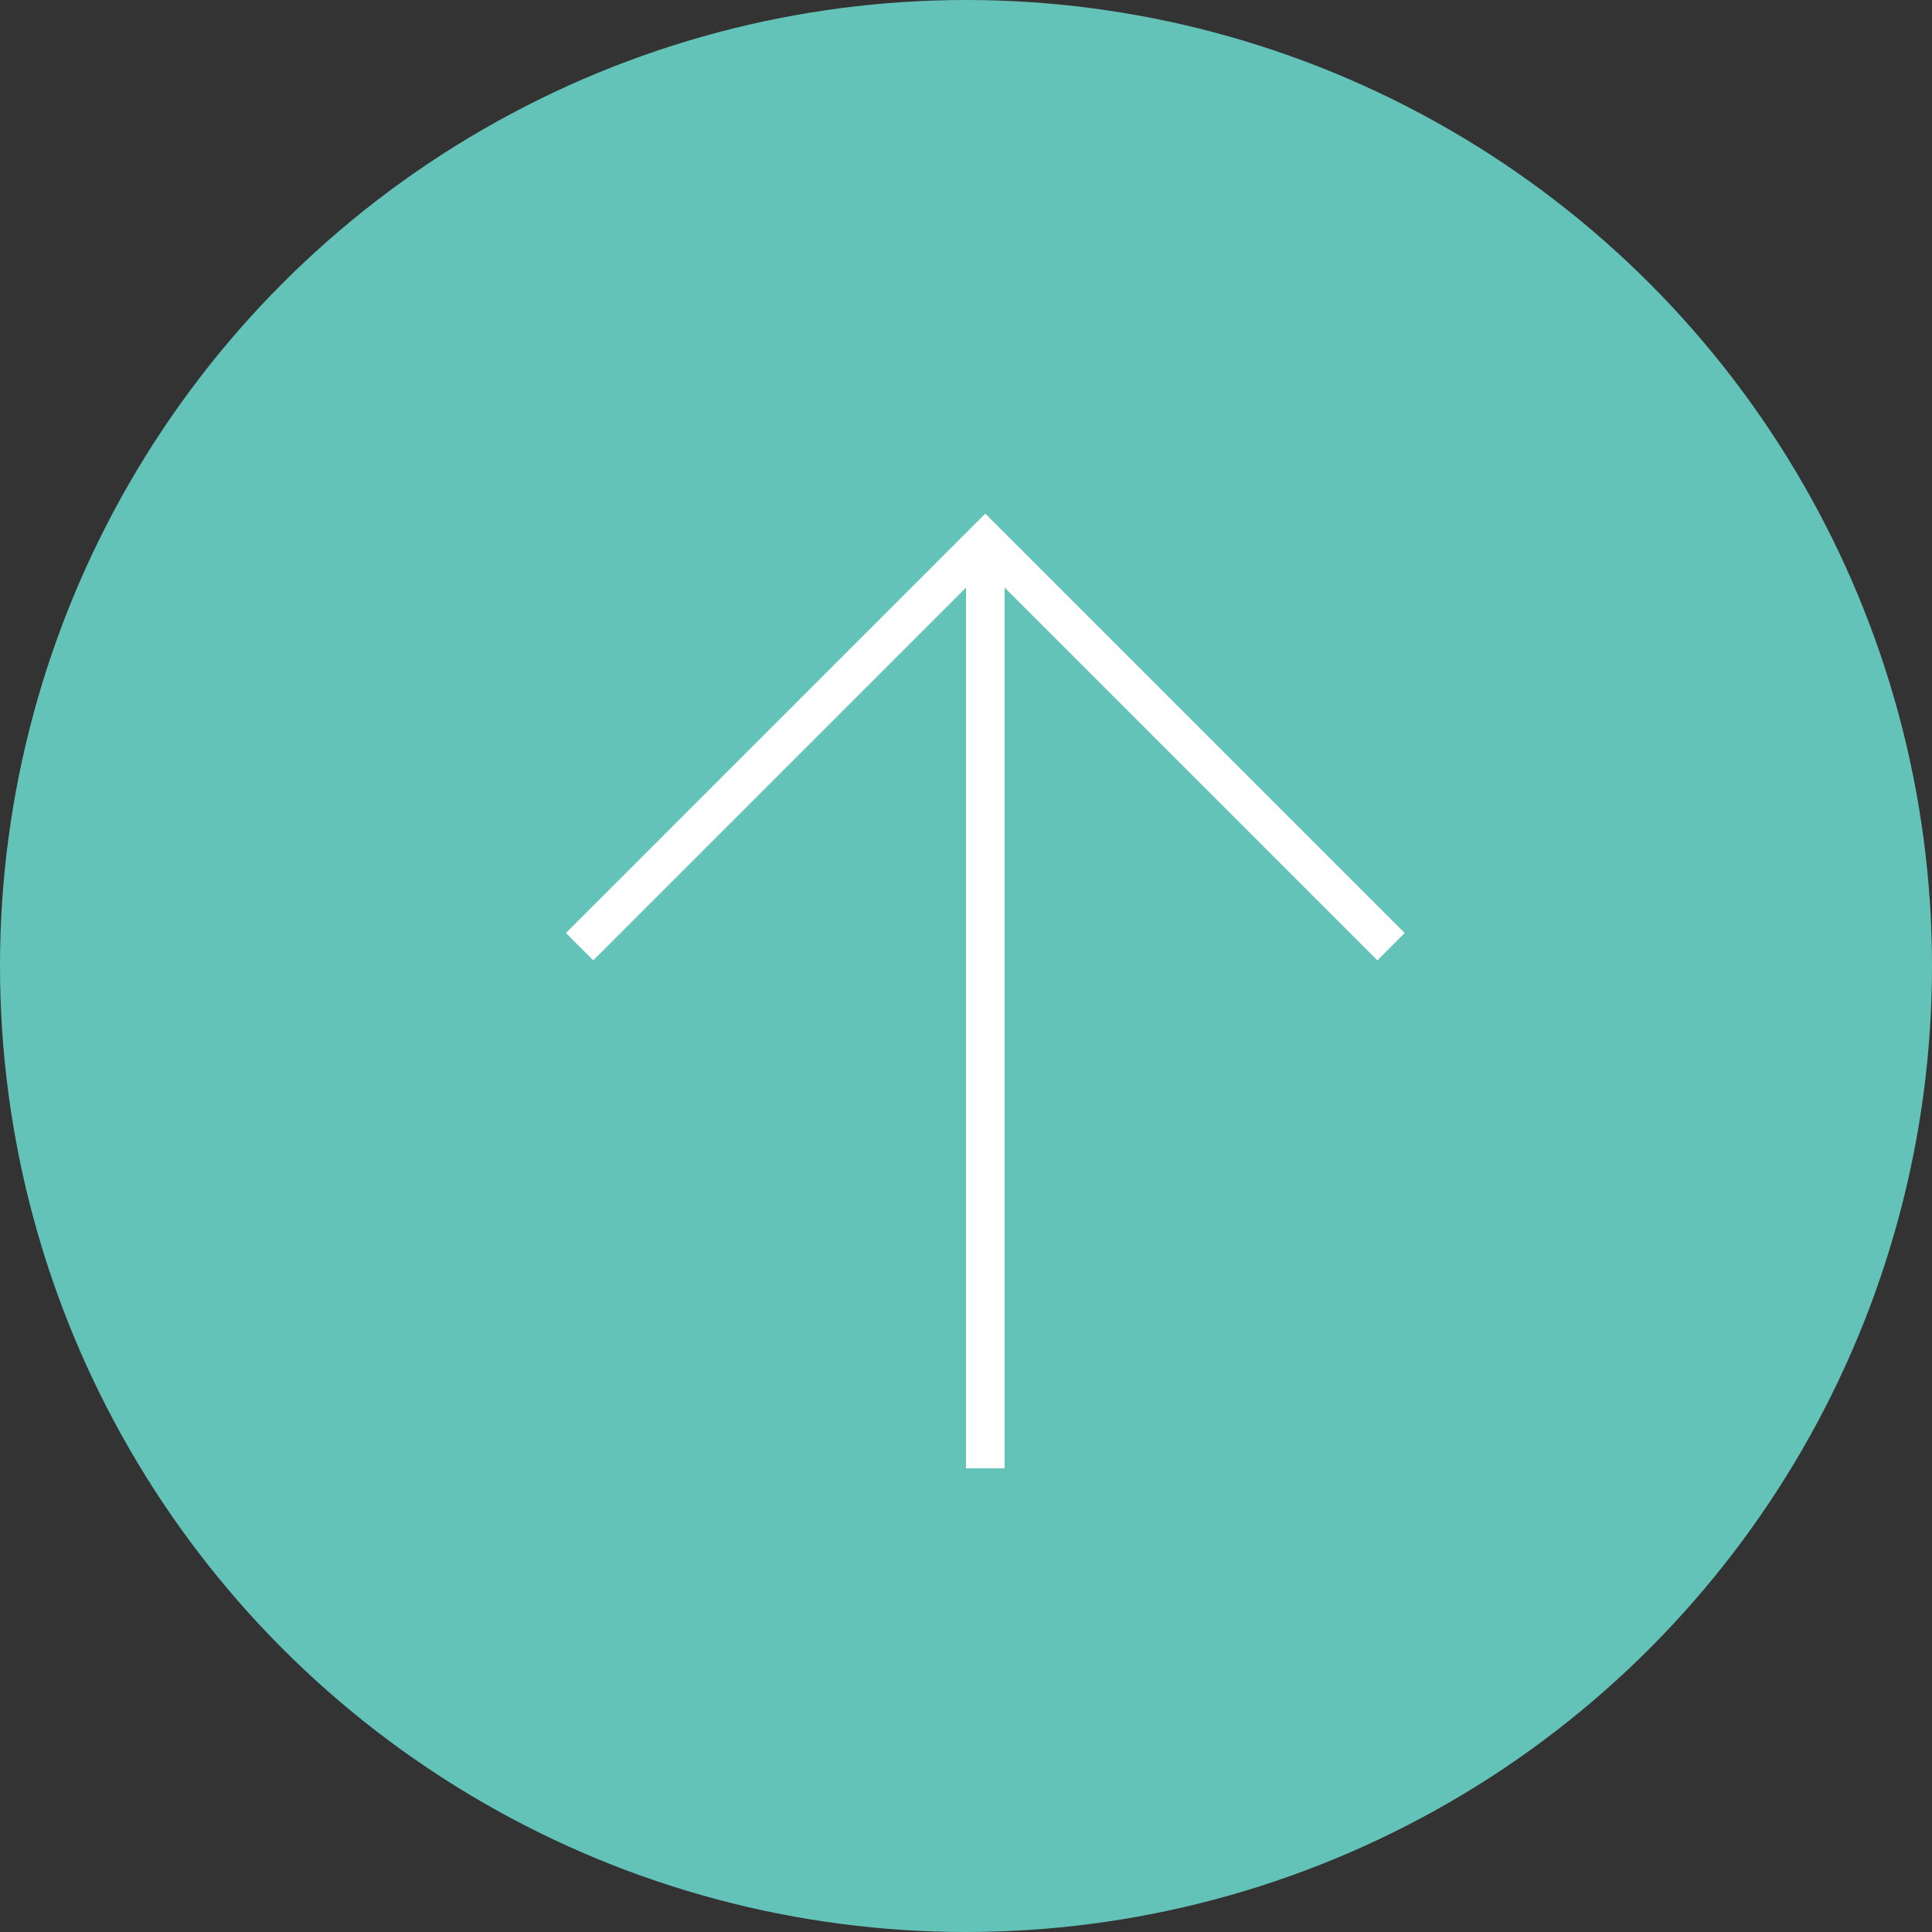 <svg width="50" height="50" viewBox="0 0 50 50" fill="none" xmlns="http://www.w3.org/2000/svg">
<rect x="0" y="0" width="50" height="50" fill="#333333" stroke="none"/>
<circle cx="25" cy="25" r="25" fill="#64C3B8"/>
<path d="M15 24.5L25.5 14L36 24.5" stroke="white"/>
<path d="M25.5 14.5V38" stroke="white"/>
</svg>
